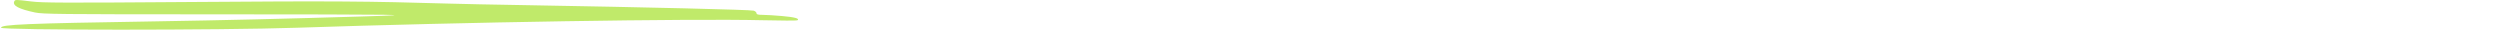 <?xml version="1.0" encoding="UTF-8"?> <svg xmlns="http://www.w3.org/2000/svg" width="671" height="8" viewBox="0 0 671 8" fill="none"> <g clip-path="url(#clip0_66_2)"> <g clip-path="url(#clip1_66_2)"> <g clip-path="url(#clip2_66_2)"> <path fill-rule="evenodd" clip-rule="evenodd" d="M3.823 0.39C3.31 1.511 5.053 2.434 9.419 3.354C11.505 3.787 15.668 3.844 56.253 3.844C109.47 3.874 113.908 3.931 97.216 4.418C76.054 5.052 60.726 5.424 41.236 5.743C6.828 6.29 0.273 6.579 0.273 7.441C0.273 8.133 59.497 8.133 79.807 7.441C124.32 5.945 185.184 4.965 204.57 5.428C209.657 5.542 213.923 5.572 214.059 5.428C214.675 4.965 213.239 4.592 209.895 4.303C207.949 4.132 205.629 3.988 204.721 3.988C203.46 3.988 203.05 3.874 203.05 3.555C203.05 3.297 202.708 3.008 202.298 2.864C201.502 2.605 173.692 1.944 141.777 1.397C132.973 1.253 123.345 1.061 120.444 0.964C99.007 0.333 89.399 0.246 51.903 0.534C16.707 0.793 11.417 0.763 8.381 0.39C4.13 -0.13 4.062 -0.13 3.823 0.39Z" fill="#C0EA6A"></path> </g> </g> </g> <defs> <clipPath id="clip0_66_2"> <rect width="671" height="7.96" fill="white"></rect> </clipPath> <clipPath id="clip1_66_2"> <rect width="215" height="7.96" fill="white"></rect> </clipPath> <clipPath id="clip2_66_2"> <rect width="214.92" height="7.96" fill="white" transform="translate(0.04)"></rect> </clipPath> </defs> </svg> 